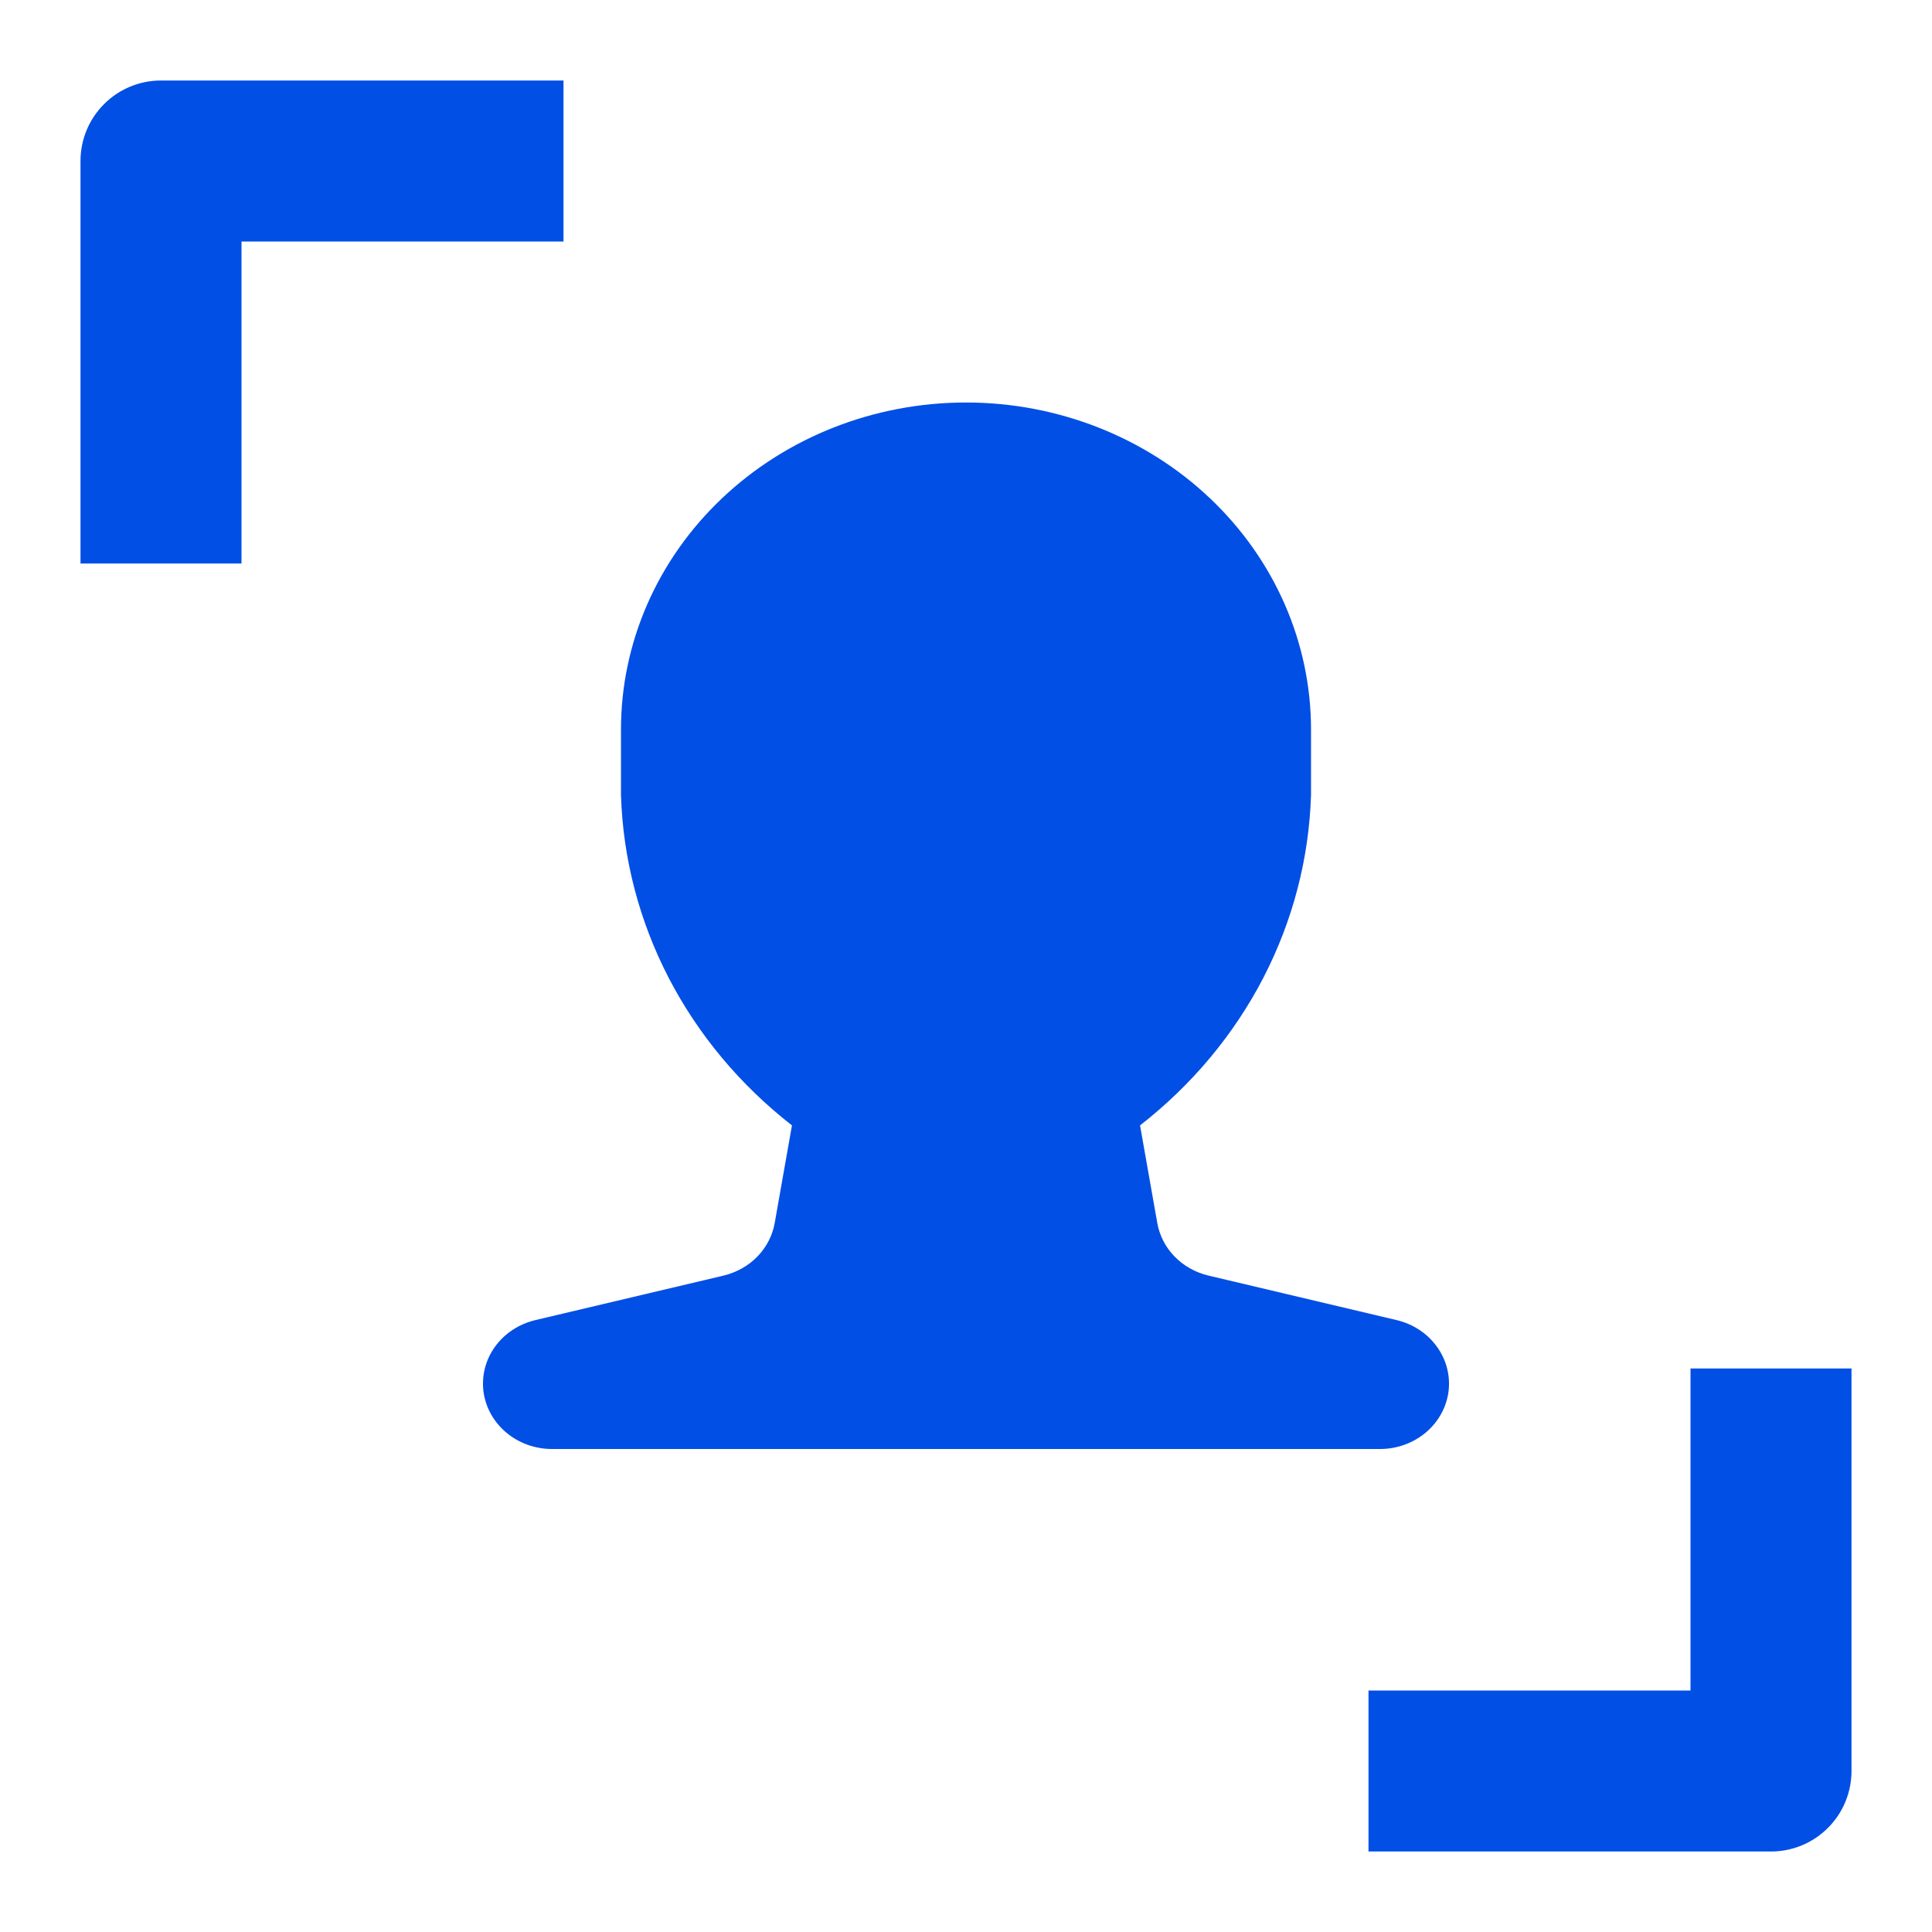 <svg width="24" height="24" viewBox="0 0 24 24" fill="none" xmlns="http://www.w3.org/2000/svg">
<path d="M3 7H1V2C1 1.735 1.105 1.48 1.293 1.293C1.48 1.105 1.735 1 2 1H7V3H3V7Z" fill="#024FE5"/>
<path d="M22 23H17V21H21V17H23V22C23 22.265 22.895 22.52 22.707 22.707C22.52 22.895 22.265 23 22 23Z" fill="#024FE5"/>
<path d="M17.351 16.399L15.013 15.846C14.851 15.808 14.704 15.725 14.591 15.609C14.478 15.493 14.403 15.347 14.376 15.191L14.162 13.98C14.805 13.479 15.327 12.854 15.694 12.146C16.06 11.438 16.262 10.663 16.286 9.875V9.062C16.286 7.985 15.835 6.952 15.031 6.19C14.227 5.428 13.137 5 12 5C10.863 5 9.773 5.428 8.969 6.19C8.165 6.952 7.714 7.985 7.714 9.062V9.875C7.738 10.663 7.94 11.438 8.306 12.146C8.673 12.854 9.195 13.479 9.838 13.98L9.624 15.191C9.597 15.347 9.522 15.492 9.409 15.609C9.296 15.725 9.149 15.807 8.988 15.846L6.649 16.399C6.446 16.448 6.269 16.564 6.15 16.728C6.032 16.891 5.981 17.09 6.006 17.287C6.032 17.483 6.132 17.664 6.289 17.796C6.445 17.927 6.647 18 6.856 18H17.144C17.353 18 17.555 17.927 17.711 17.796C17.868 17.664 17.968 17.483 17.994 17.287C18.019 17.09 17.968 16.891 17.849 16.728C17.731 16.564 17.554 16.448 17.351 16.399Z" fill="#024FE5"/>
</svg>
